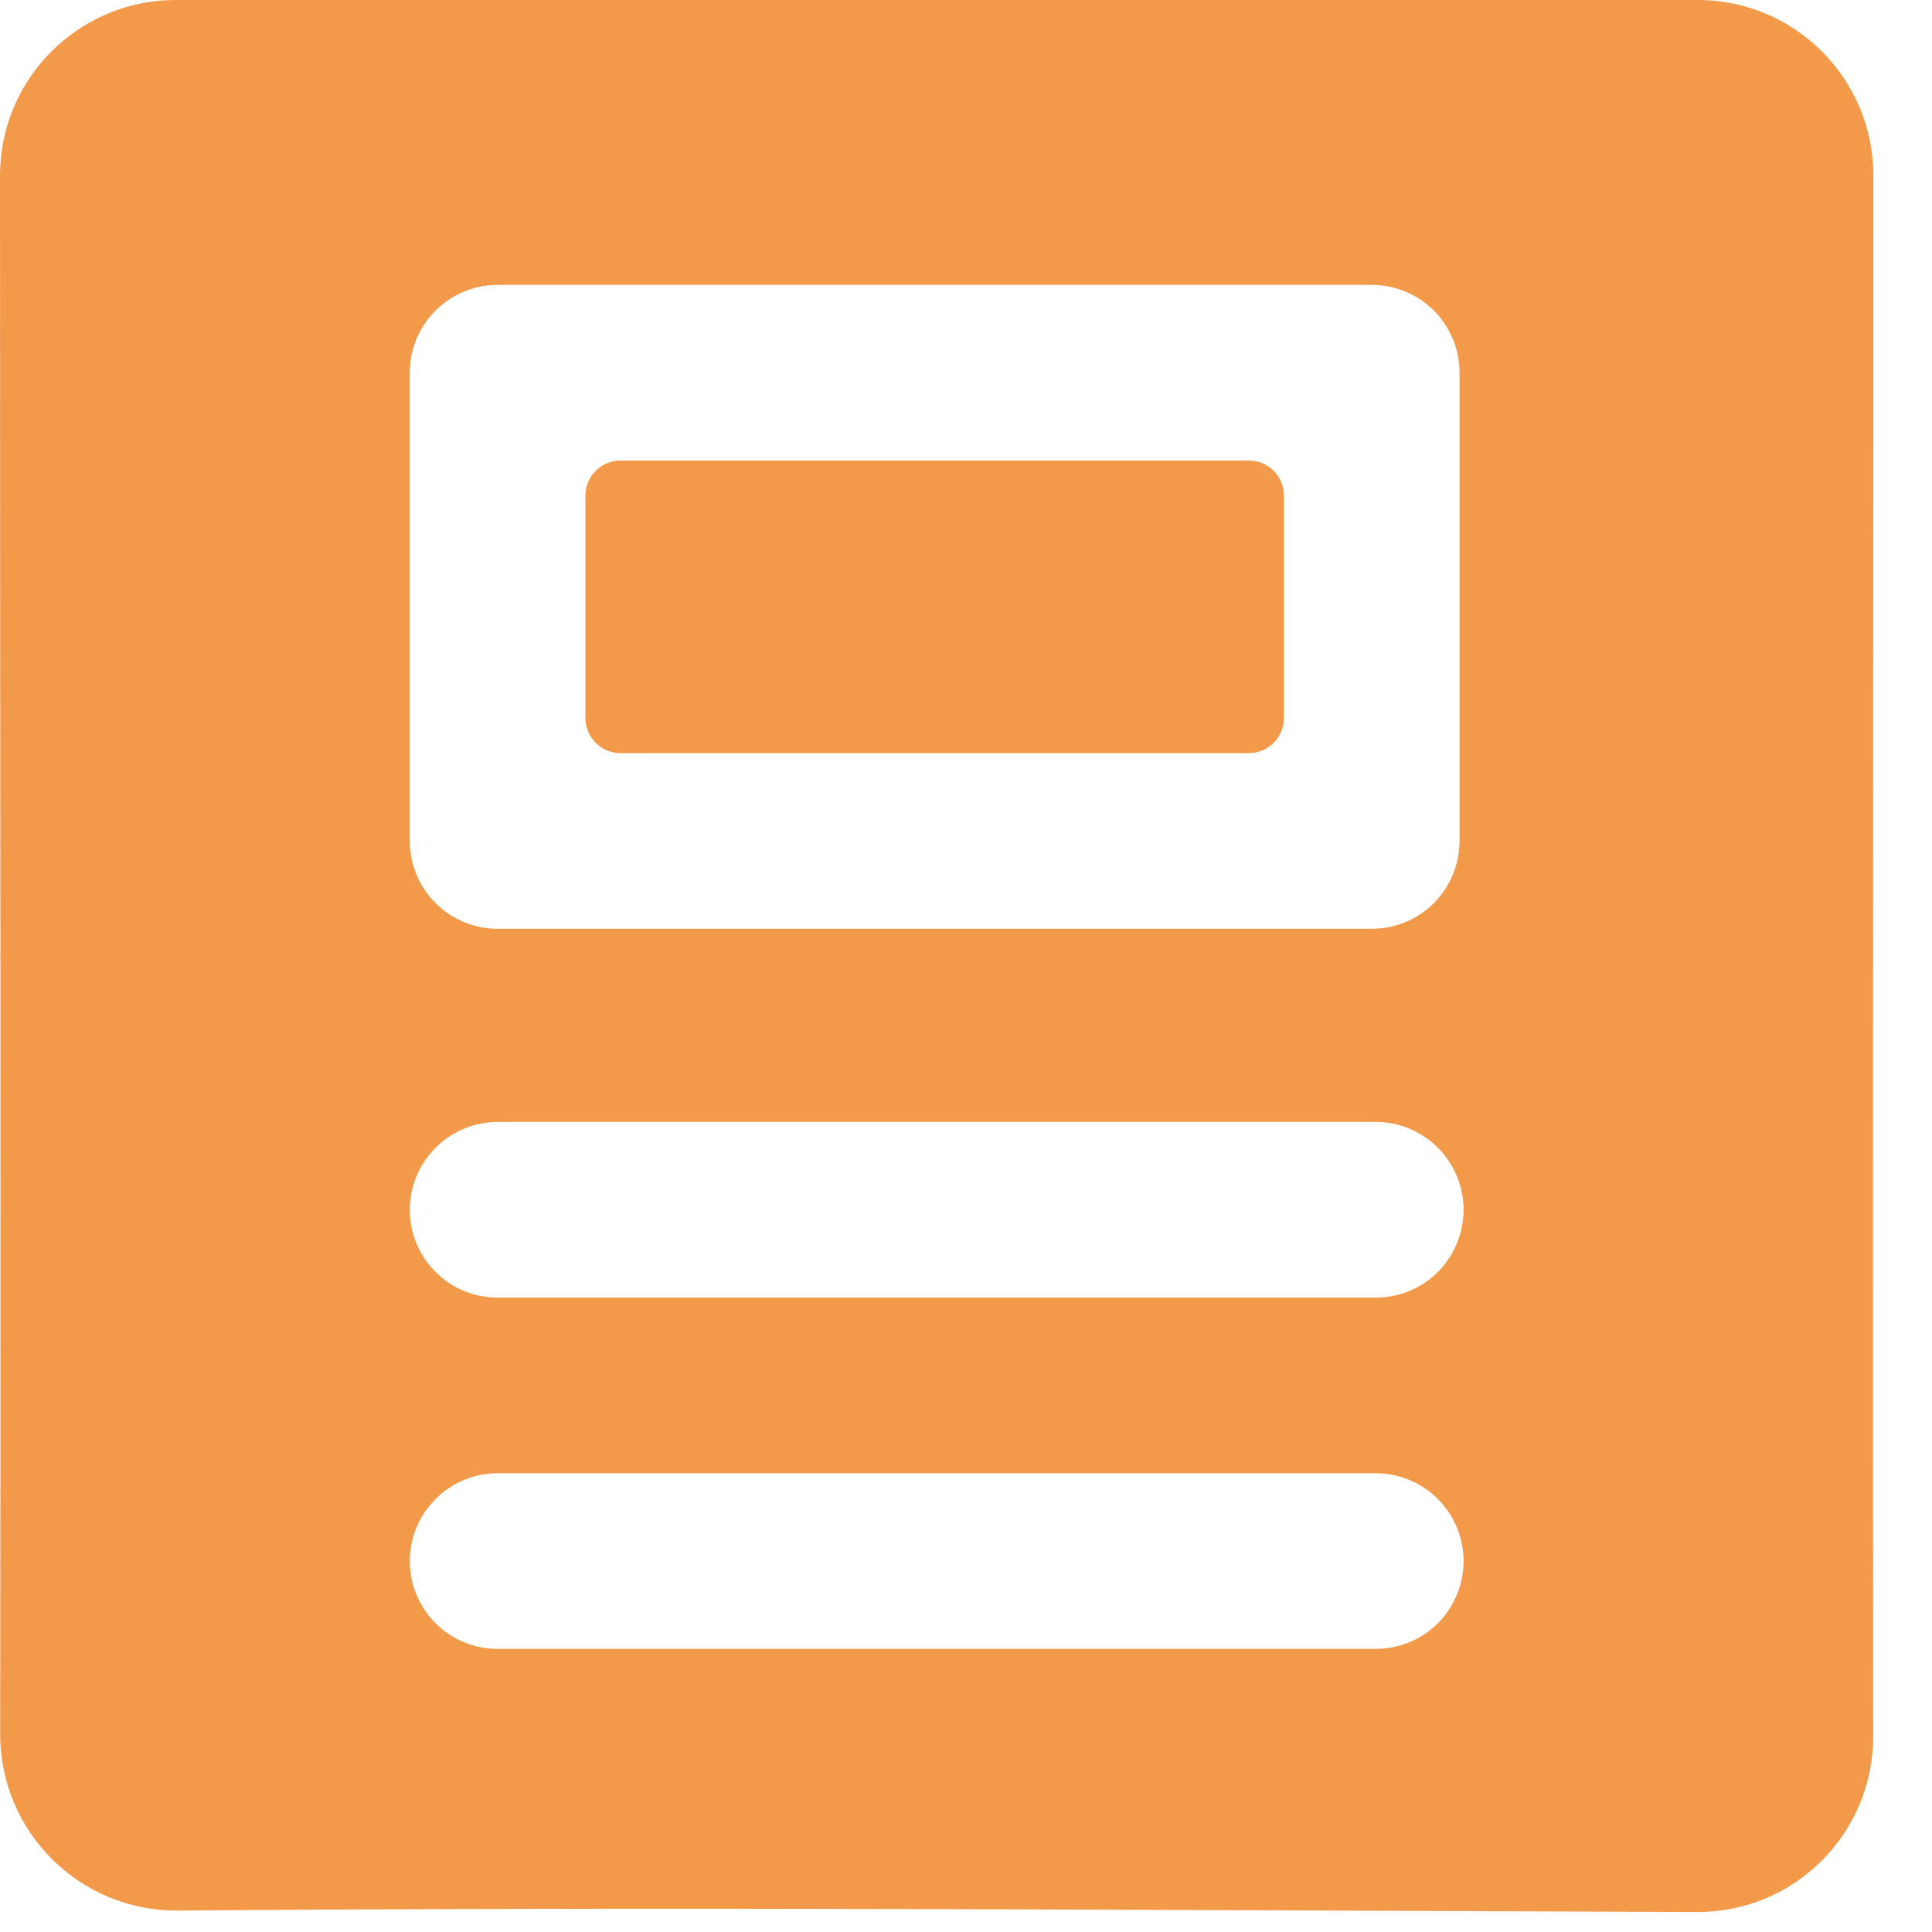 <?xml version="1.0" encoding="UTF-8"?> <svg xmlns="http://www.w3.org/2000/svg" width="11" height="11" viewBox="0 0 11 11" fill="none"> <path d="M7.11 2.622C7.221 2.622 7.31 2.711 7.31 2.822V4.088C7.31 4.199 7.221 4.288 7.11 4.288H3.533C3.423 4.288 3.333 4.199 3.333 4.088V2.822C3.333 2.711 3.423 2.622 3.533 2.622H7.11Z" fill="#F2994A"></path> <path fill-rule="evenodd" clip-rule="evenodd" d="M10.666 1C10.666 0.448 10.219 0 9.666 0H1C0.448 0 -0 0.448 4.79122e-08 1C0 1.876 0.001 2.753 0.001 3.629C0.003 5.711 0.004 7.792 0.001 9.874C0.001 10.432 0.456 10.883 1.014 10.878C3.207 10.86 5.4 10.869 7.594 10.878C8.283 10.881 8.974 10.884 9.664 10.886C10.217 10.888 10.666 10.439 10.665 9.885C10.663 7.8 10.664 5.715 10.665 3.629C10.666 2.753 10.666 1.876 10.666 1ZM2.48 9.242C2.573 9.336 2.701 9.388 2.833 9.388H7.833C7.966 9.388 8.093 9.336 8.187 9.242C8.28 9.148 8.333 9.021 8.333 8.888C8.333 8.756 8.28 8.629 8.187 8.535C8.093 8.441 7.966 8.388 7.833 8.388H2.833C2.701 8.388 2.573 8.441 2.48 8.535C2.386 8.629 2.333 8.756 2.333 8.888C2.333 9.021 2.386 9.148 2.48 9.242ZM2.48 7.242C2.573 7.336 2.701 7.388 2.833 7.388H7.833C7.966 7.388 8.093 7.336 8.187 7.242C8.28 7.148 8.333 7.021 8.333 6.888C8.333 6.756 8.28 6.629 8.187 6.535C8.093 6.441 7.966 6.388 7.833 6.388H2.833C2.701 6.388 2.573 6.441 2.48 6.535C2.386 6.629 2.333 6.756 2.333 6.888C2.333 7.021 2.386 7.148 2.48 7.242ZM8.164 1.768C8.257 1.862 8.31 1.989 8.31 2.122V4.788C8.31 4.921 8.257 5.048 8.164 5.142C8.07 5.236 7.943 5.288 7.81 5.288H2.833C2.701 5.288 2.573 5.236 2.48 5.142C2.386 5.048 2.333 4.921 2.333 4.788V2.122C2.333 1.989 2.386 1.862 2.48 1.768C2.573 1.675 2.701 1.622 2.833 1.622H7.81C7.943 1.622 8.07 1.675 8.164 1.768Z" fill="#F2994A"></path> </svg> 